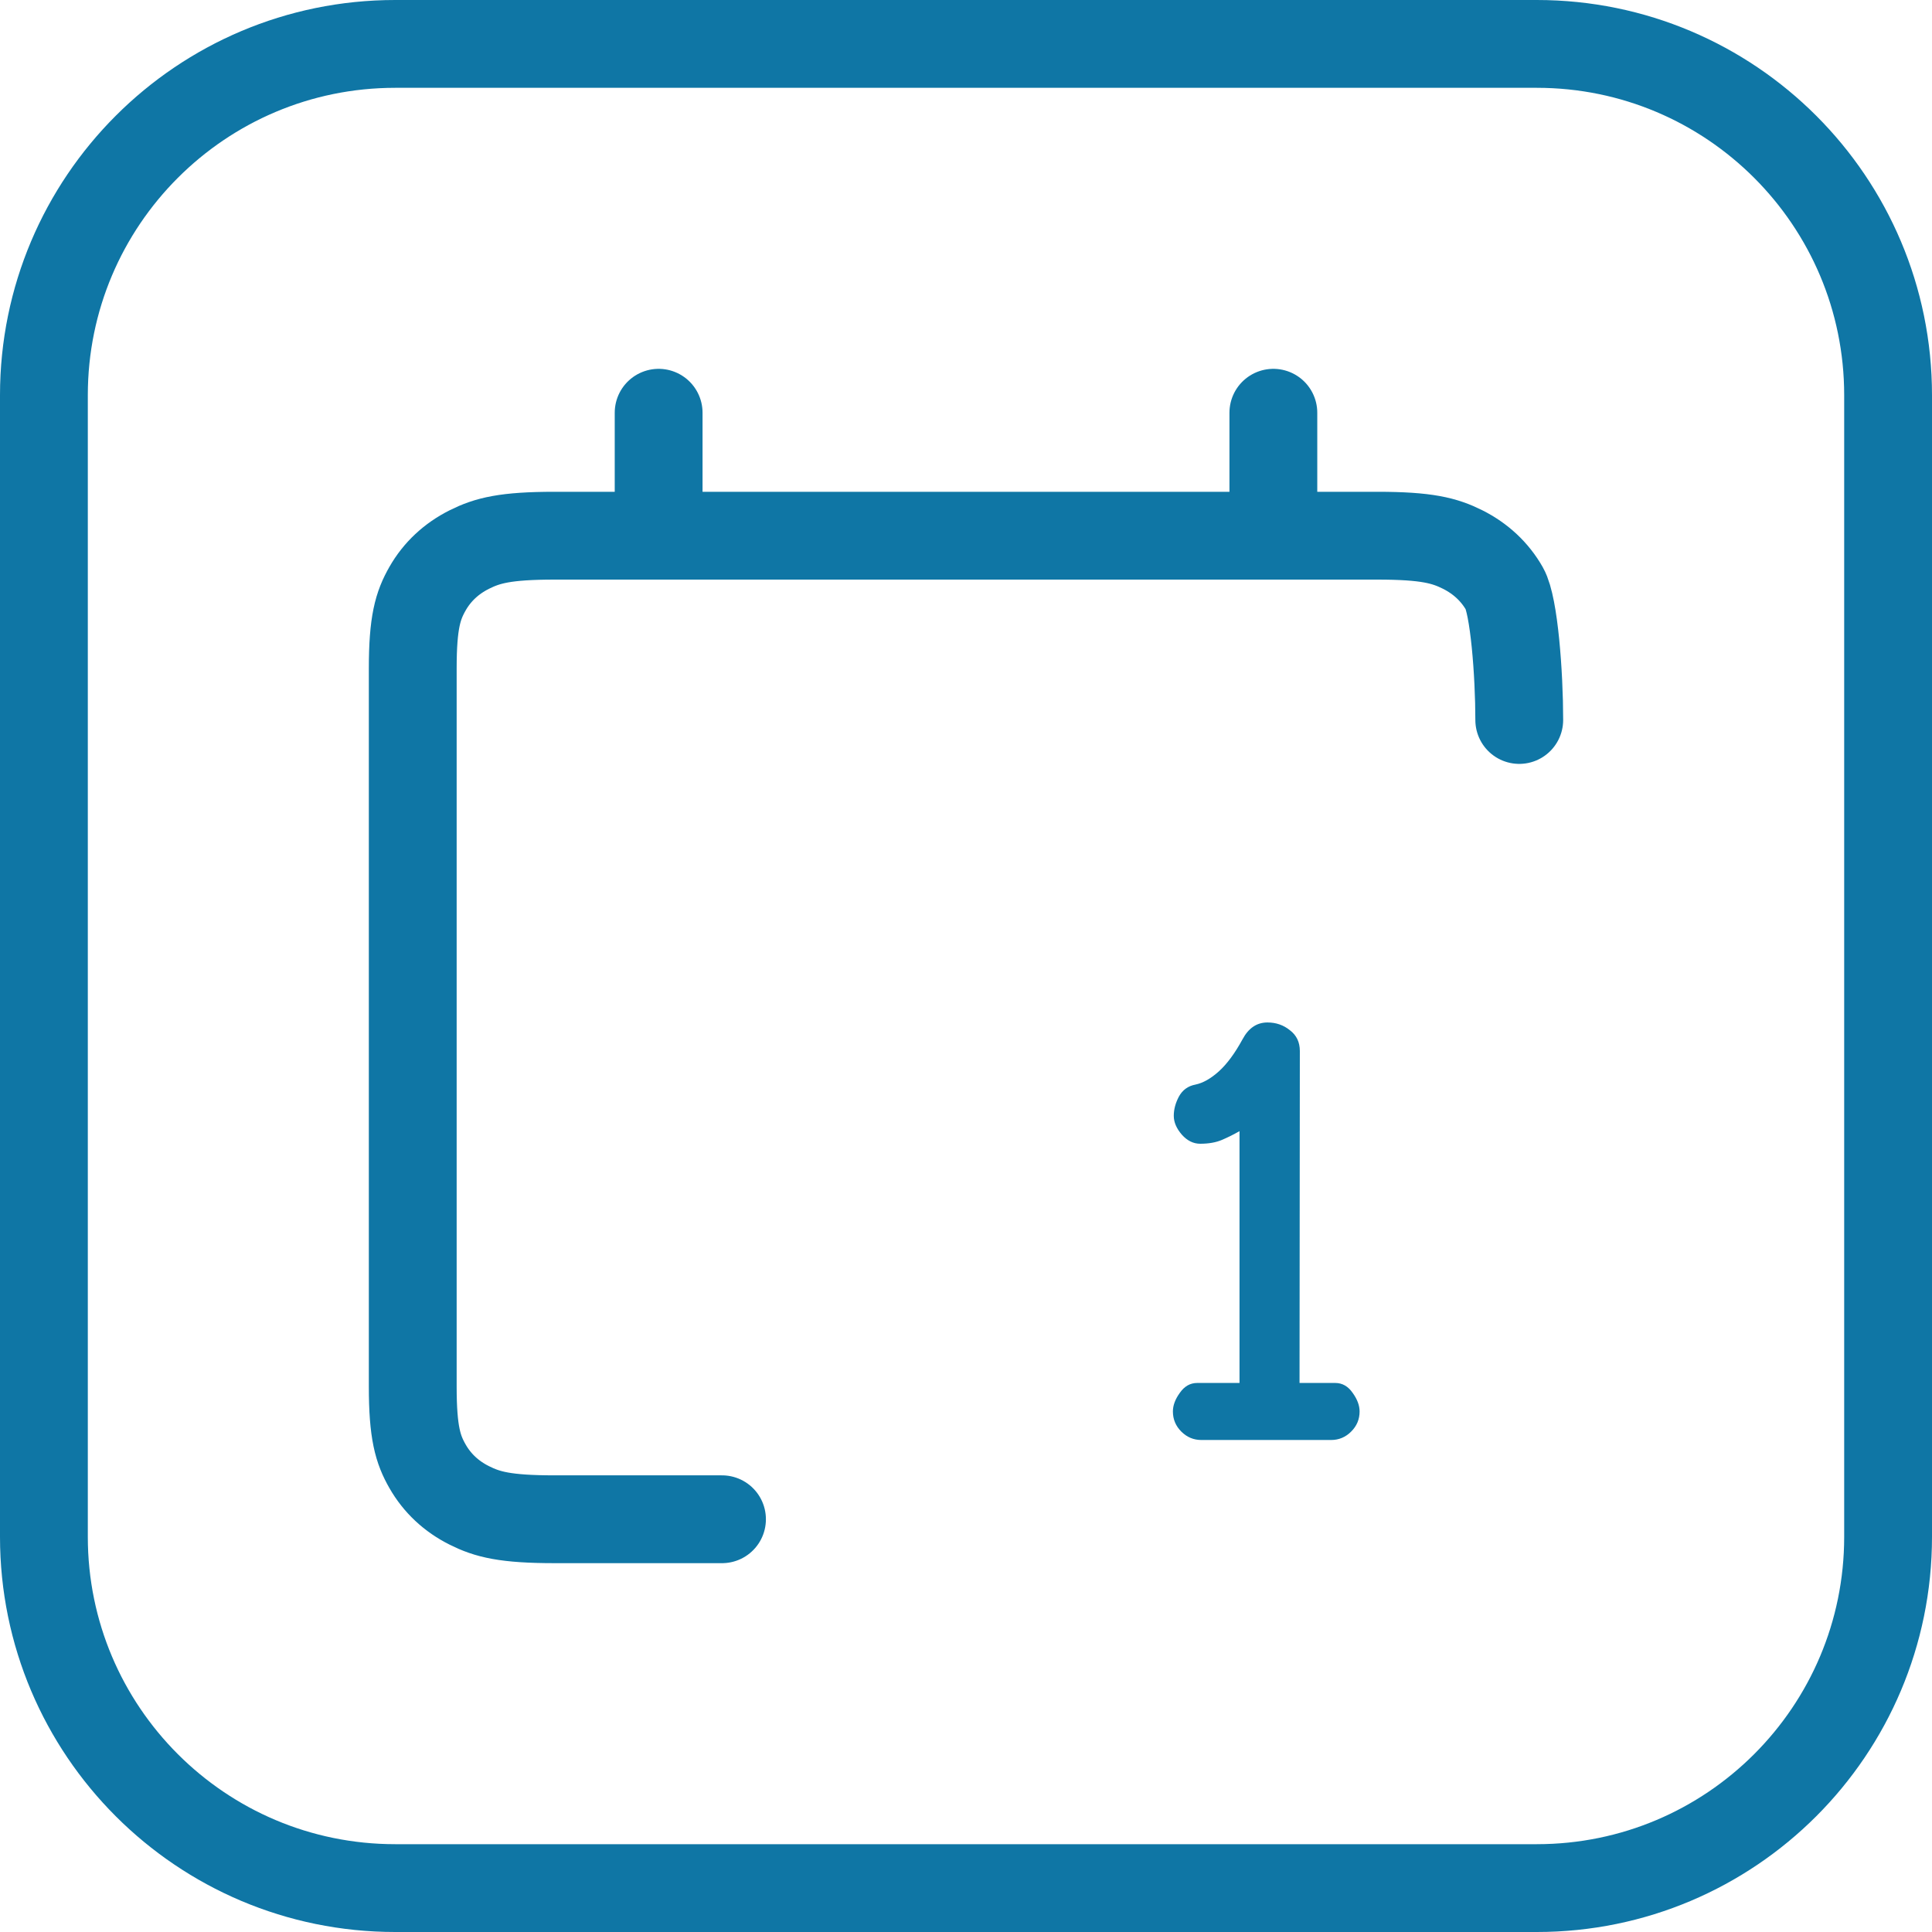<svg width="44" height="44" viewBox="0 0 44 44" fill="none" xmlns="http://www.w3.org/2000/svg">
<path d="M9 1H35C39.418 1 43 4.582 43 9V35C43 39.418 39.418 43 35 43H9C4.582 43 1 39.418 1 35V9C1 4.582 4.582 1 9 1Z" stroke="#0F76A5" stroke-width="2"/>
<g clip-path="url(#clip0_121_282)">
<path d="M29 9.4V12.2" stroke="#0F76A5" stroke-width="2" stroke-linecap="round" stroke-linejoin="round"/>
<path d="M15 9.4V12.2" stroke="#0F76A5" stroke-width="2" stroke-linecap="round" stroke-linejoin="round"/>
<path d="M27.334 26.048C27.179 26.048 27.04 25.98 26.917 25.843C26.794 25.701 26.732 25.558 26.732 25.412C26.732 25.266 26.771 25.12 26.848 24.975C26.93 24.824 27.056 24.733 27.224 24.701C27.398 24.665 27.575 24.564 27.758 24.4C27.944 24.232 28.124 23.988 28.298 23.669C28.434 23.414 28.623 23.286 28.865 23.286C29.061 23.286 29.232 23.345 29.378 23.464C29.528 23.578 29.603 23.735 29.603 23.936L29.596 31.496H30.41C30.569 31.496 30.702 31.571 30.806 31.722C30.911 31.867 30.964 32.009 30.964 32.145C30.964 32.323 30.9 32.476 30.772 32.603C30.645 32.731 30.492 32.795 30.314 32.795H27.361C27.183 32.795 27.031 32.731 26.903 32.603C26.776 32.476 26.712 32.323 26.712 32.145C26.712 32.009 26.764 31.867 26.869 31.722C26.974 31.571 27.106 31.496 27.265 31.496H28.229V25.761C28.102 25.834 27.97 25.9 27.833 25.959C27.696 26.018 27.53 26.048 27.334 26.048Z" fill="#0F76A5"/>
<path d="M16.443 34.6C15.596 34.6 14.325 34.6 12.63 34.6C11.507 34.6 11.1 34.491 10.689 34.285C10.278 34.08 9.956 33.778 9.737 33.394C9.517 33.01 9.4 32.629 9.4 31.578V15.223C9.4 14.172 9.517 13.791 9.737 13.406C9.956 13.022 10.278 12.721 10.689 12.515C11.1 12.31 11.507 12.2 12.63 12.2H31.369C32.493 12.2 32.9 12.31 33.311 12.515C33.721 12.721 34.044 13.022 34.263 13.406C34.483 13.791 34.6 15.346 34.6 16.397" stroke="#0F76A5" stroke-width="2" stroke-linecap="round" stroke-linejoin="round"/>
</g>
<defs>
<clipPath id="clip0_121_282">
<rect width="28" height="28" fill="white" transform="translate(8 8)"/>
</clipPath>
</defs>
</svg>
